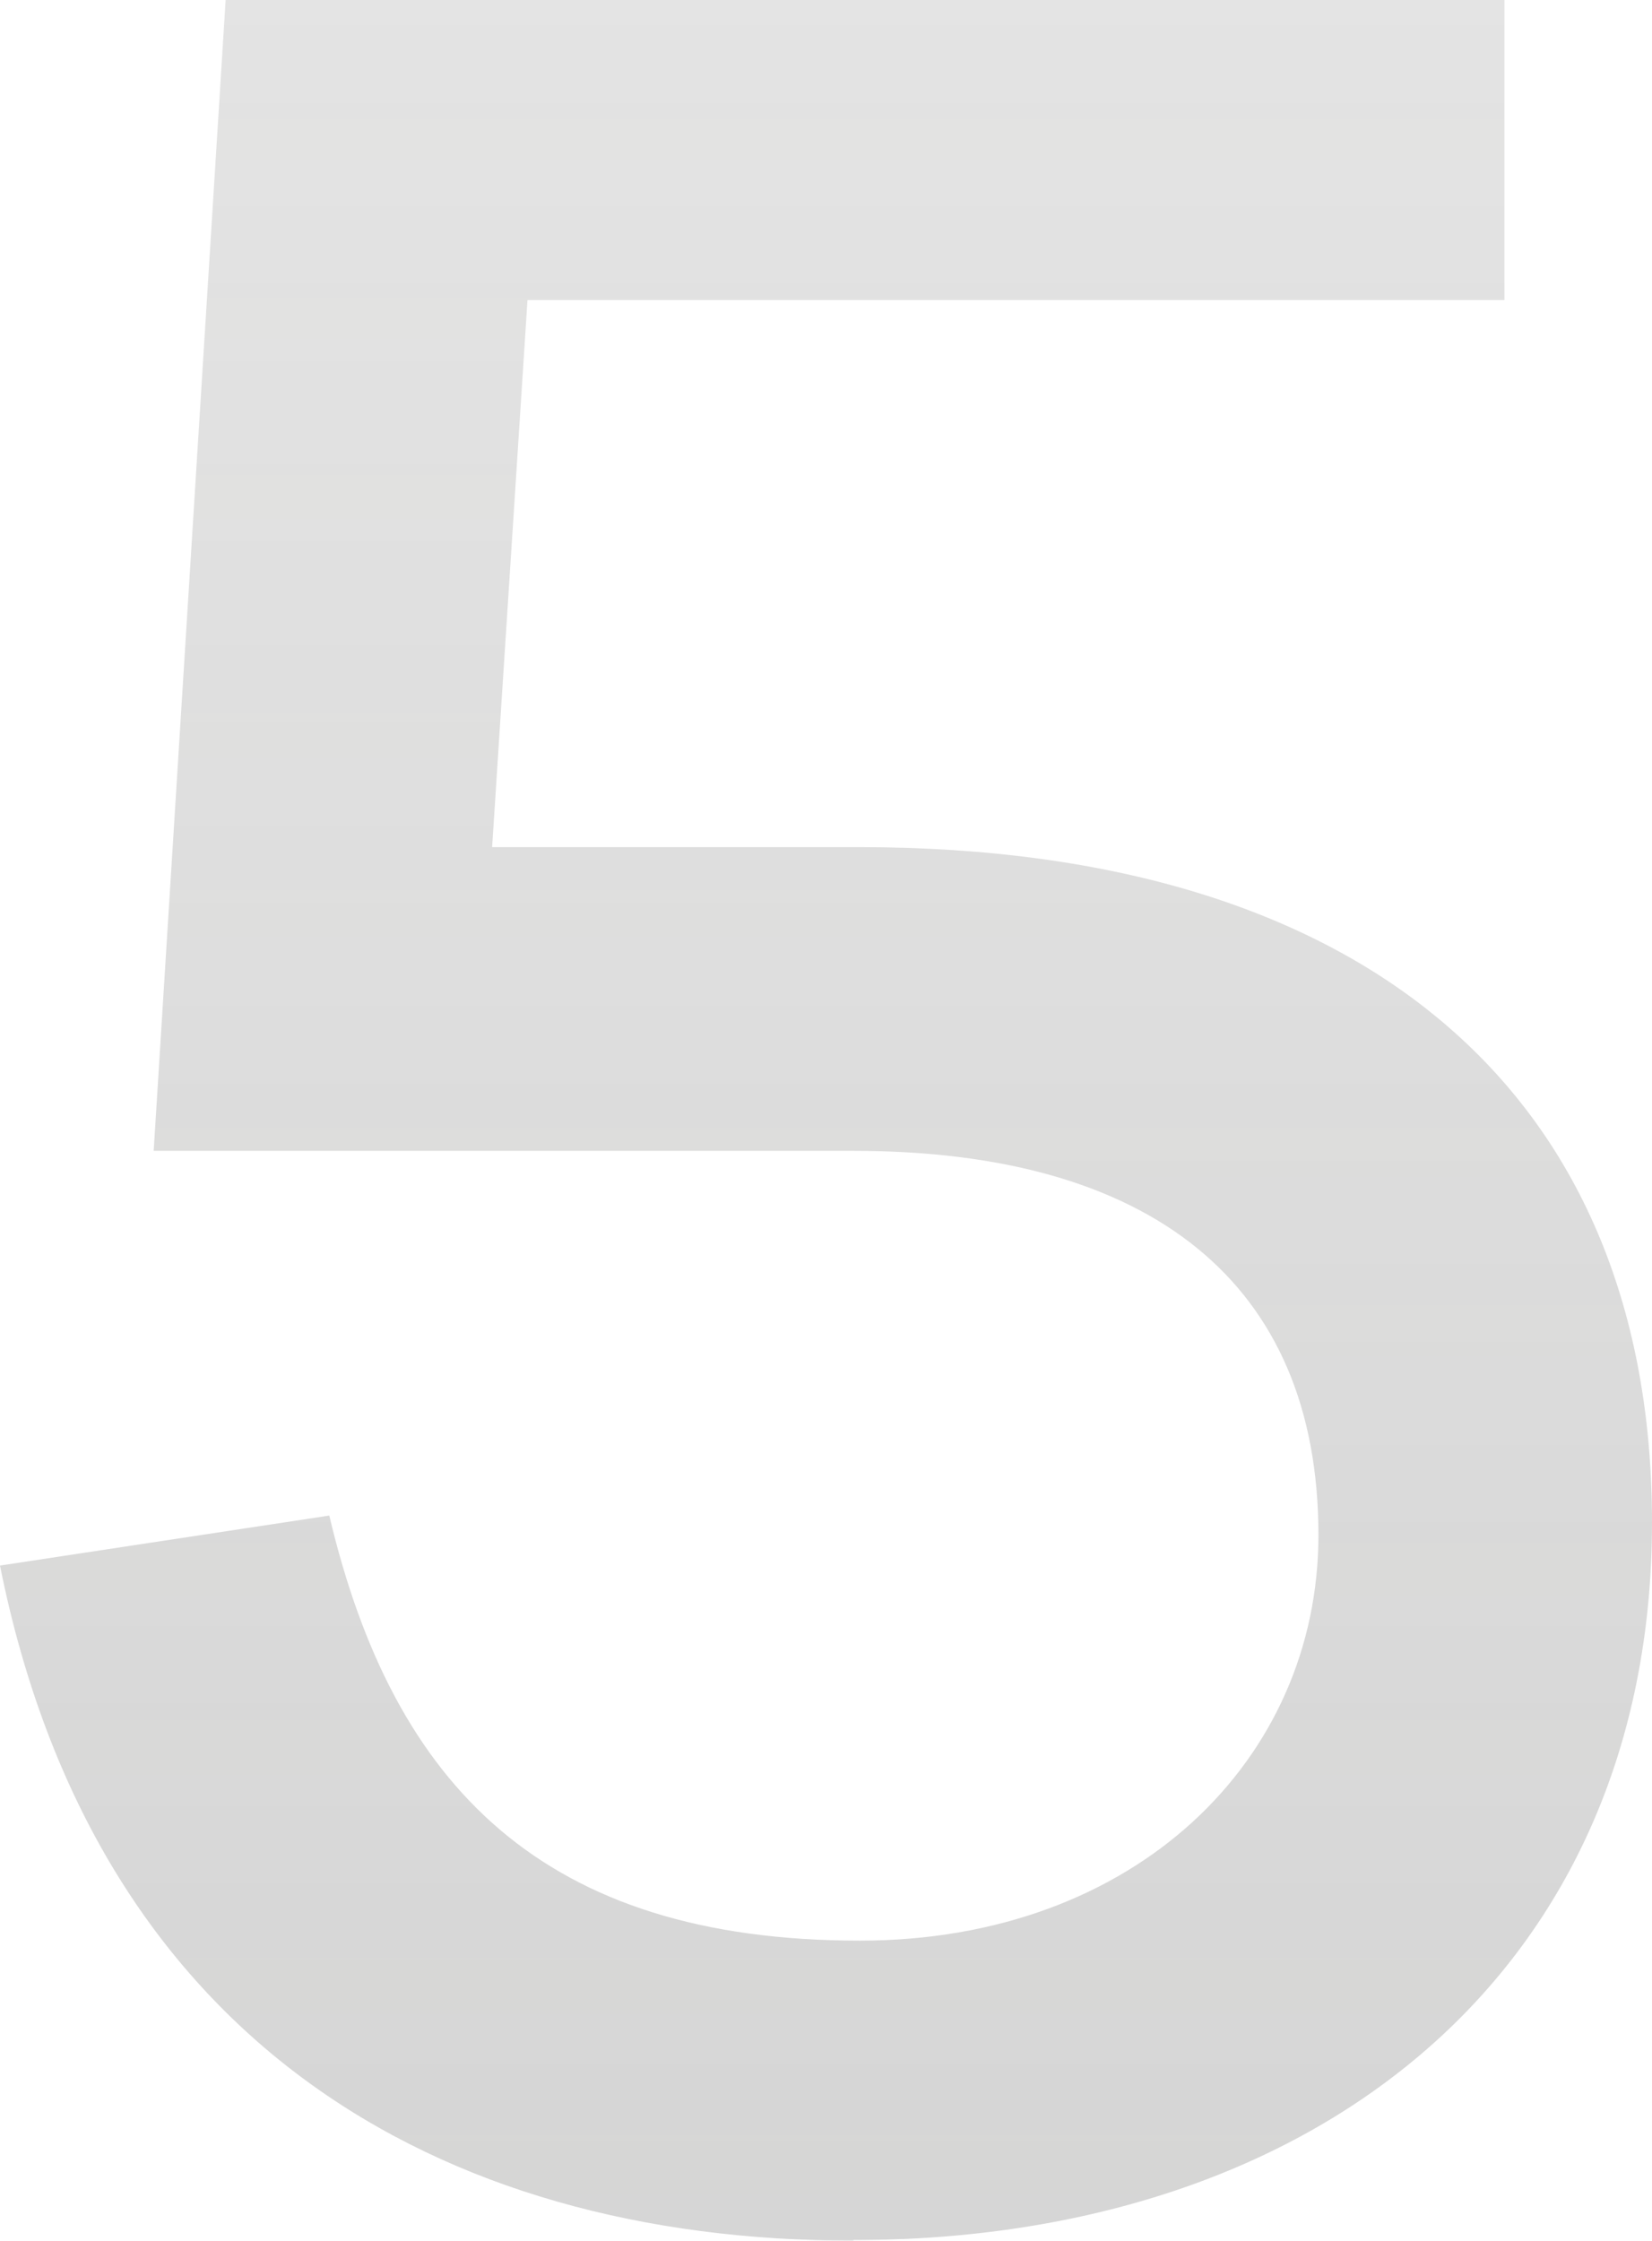 <?xml version="1.0" encoding="UTF-8"?>
<svg id="_Слой_2" data-name="Слой 2" xmlns="http://www.w3.org/2000/svg" xmlns:xlink="http://www.w3.org/1999/xlink" viewBox="0 0 27.09 36.74">
  <defs>
    <style>
      .cls-1 {
        fill: url(#_Безымянный_градиент_9);
      }

      .cls-2 {
        opacity: .29;
      }
    </style>
    <linearGradient id="_Безымянный_градиент_9" data-name="Безымянный градиент 9" x1="13.55" y1="37.44" x2="13.55" y2="-38.08" gradientUnits="userSpaceOnUse">
      <stop offset="0" stop-color="#6f6f6e"/>
      <stop offset="1" stop-color="#6f6f6e" stop-opacity=".3"/>
    </linearGradient>
  </defs>
  <g id="bg">
    <g class="cls-2">
      <path class="cls-1" d="m14,36.74c-6.85,0-12.45-3.32-14-11.07l5.4-.82c1.05,4.45,3.52,6.97,8.7,6.97,4.52,0,7.52-2.97,7.52-6.65,0-4.15-2.77-6.3-7.62-6.3H2.52L3.7,0h20.97v4.92H8.65l-.58,8.97h6.02c8.4,0,13,4.15,13,11.07,0,7.32-5.45,11.77-13.1,11.77Z"/>
    </g>
  </g>
</svg>